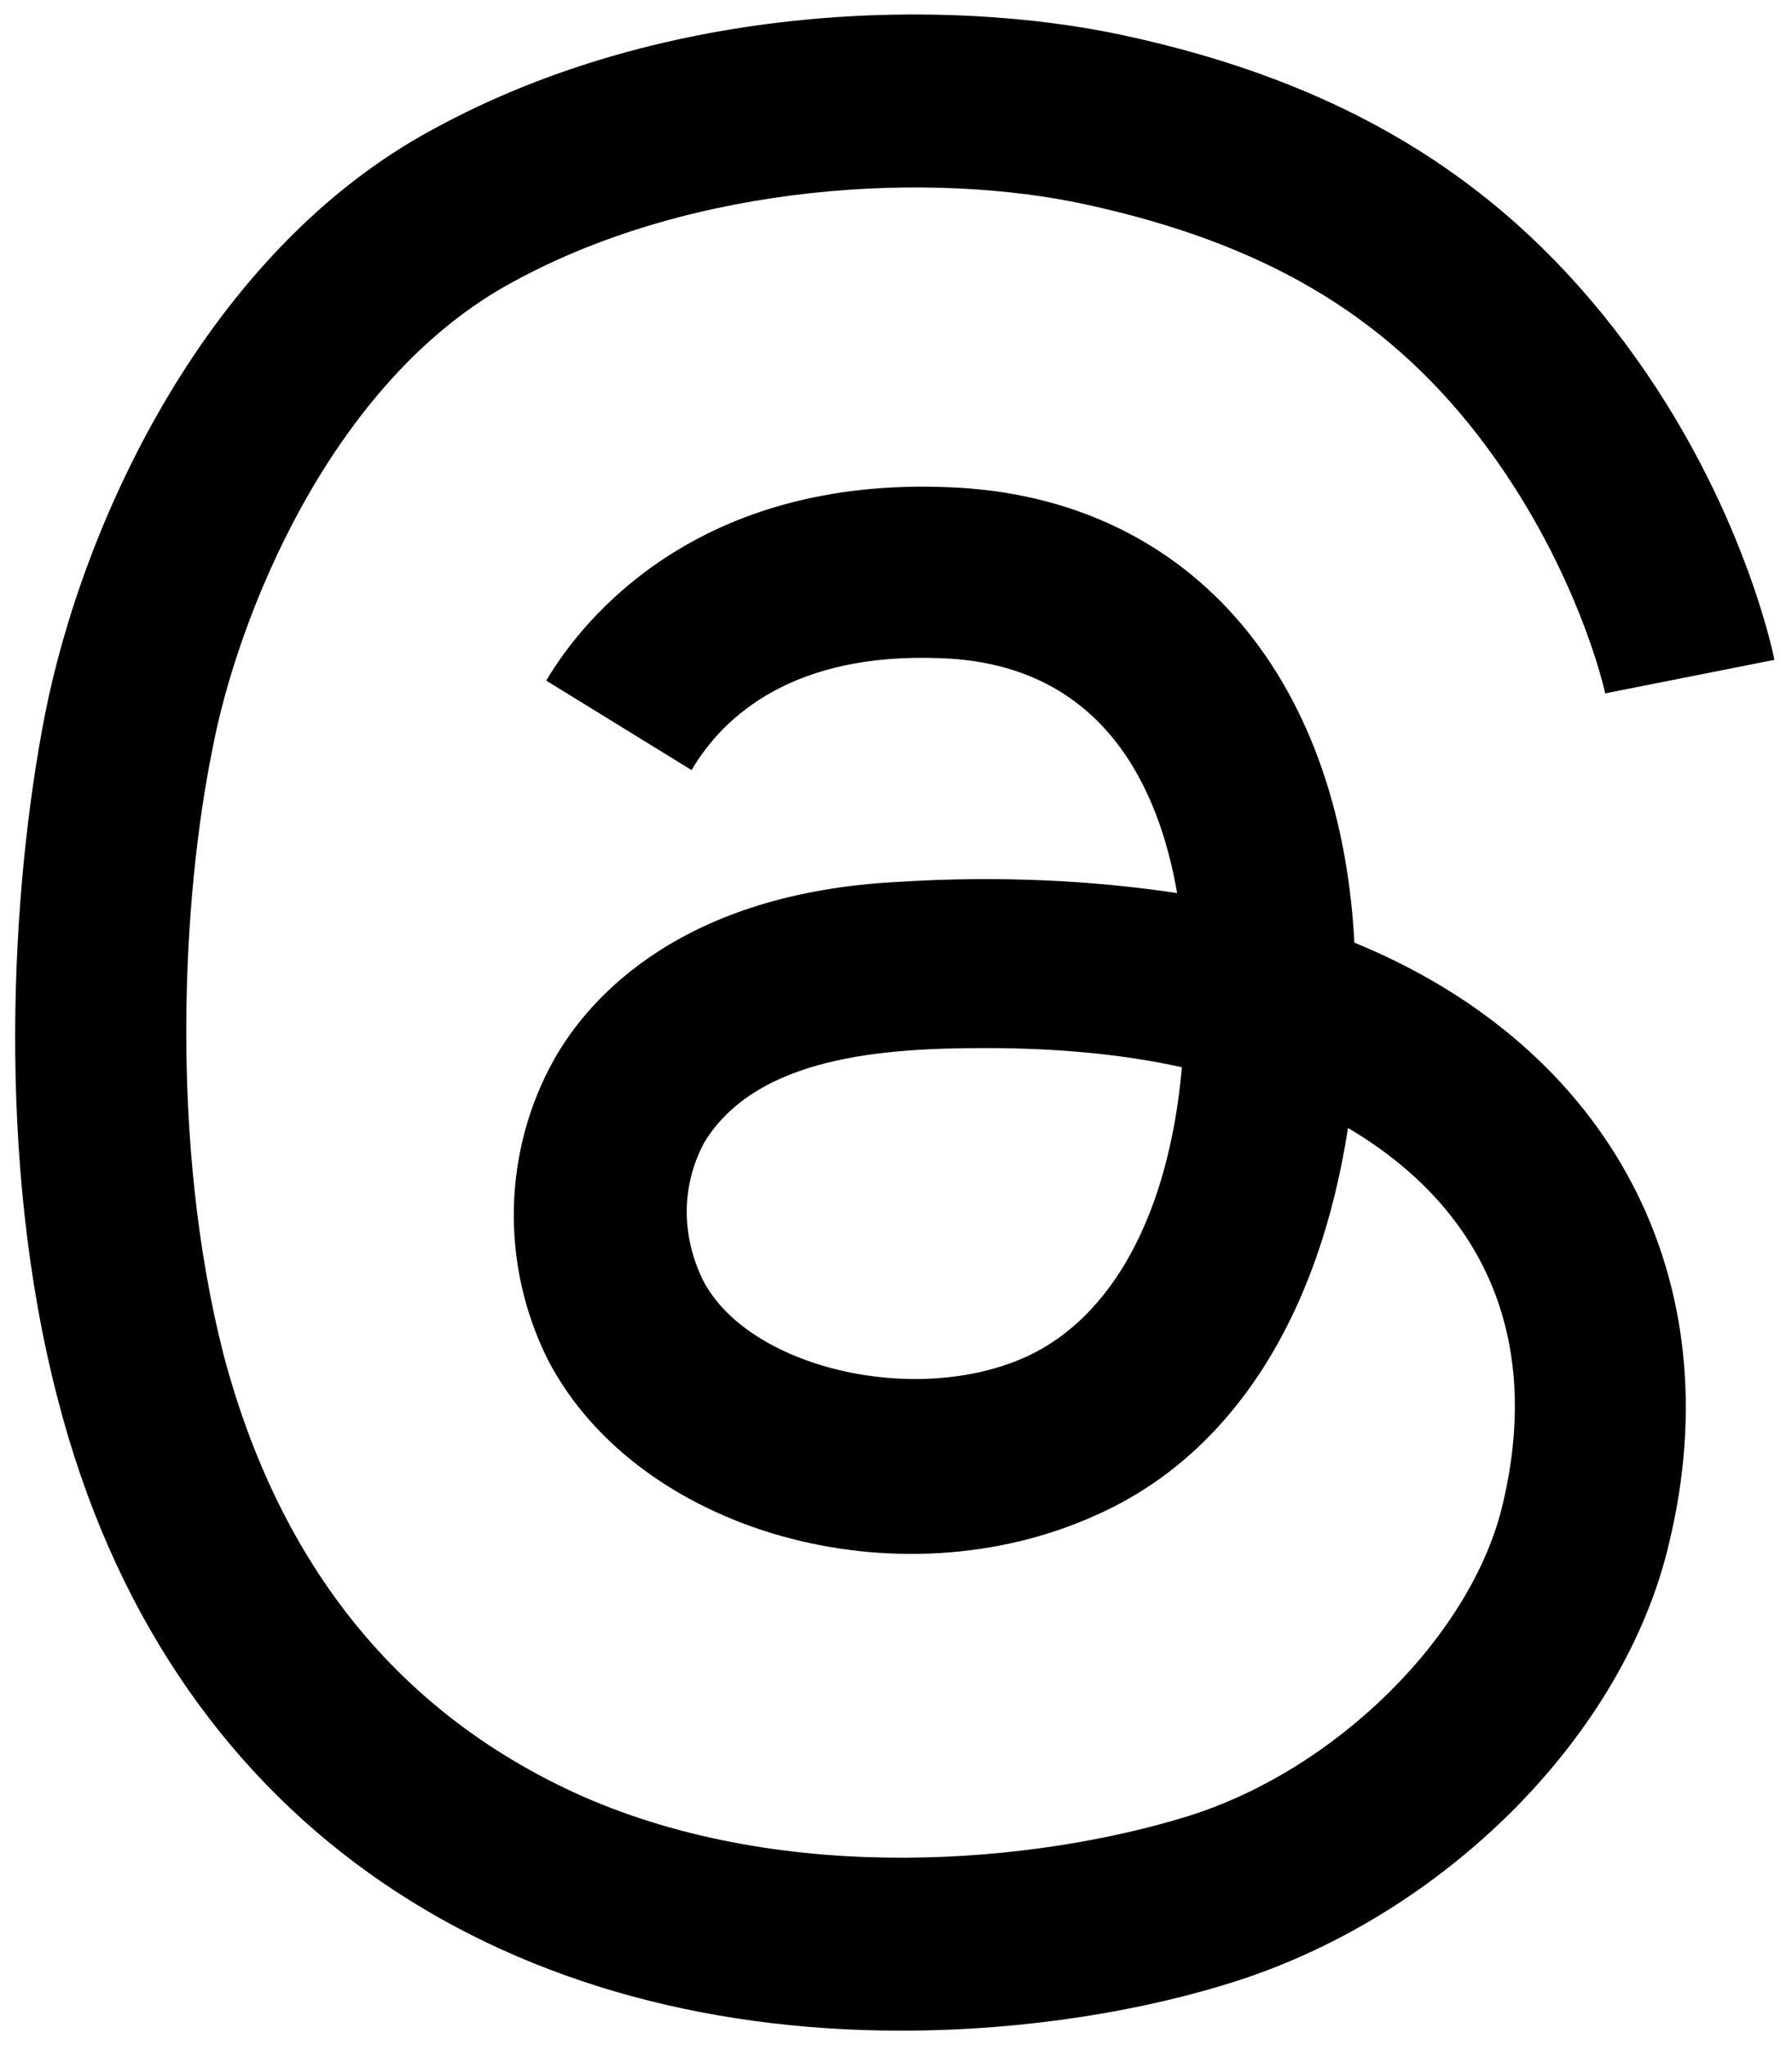 <?xml version="1.0" encoding="utf-8"?>
<!-- Generator: Adobe Illustrator 28.0.0, SVG Export Plug-In . SVG Version: 6.00 Build 0)  -->
<svg version="1.1" id="Layer_1" xmlns="http://www.w3.org/2000/svg" xmlns:xlink="http://www.w3.org/1999/xlink" x="0px" y="0px"
	 viewBox="0 0 112.2 128" style="enable-background:new 0 0 112.2 128;" xml:space="preserve">
<path d="M56.4,127.1c-25.2,0-46-13.1-52.8-39.6c-3.9-15-2.9-31.9-0.8-42.7C5.2,32.6,13,15.7,27.1,8.1C41.9,0,59.6-0.1,70.3,2.2
	c13.5,2.9,23.2,8.7,30.7,18.3c7.9,10.1,10,20.3,10.1,20.8l-10.6,2.1l5.3-1.1l-5.3,1.1c0-0.1-1.8-8.2-8-16.2
	c-5.9-7.6-13.5-12-24.5-14.4c-9.6-2.1-24.4-1.4-35.8,4.8c-11.6,6.2-17.4,21.3-18.9,29.3c-1.9,9.3-2.7,24.6,0.7,37.9
	C17.5,98,25,107.3,36.4,112.4c12.9,5.7,28.5,4.2,37.9,1.3s17.9-11.4,19.8-19.6c2.5-10.6-1.4-18.6-9.7-23.5
	C82.6,82.3,77.2,91,68.7,94.8c-12.5,5.7-28.8,1.1-34.4-9.7c-3-6-2.8-13.1,0.4-18.8c2.2-3.9,8-10.4,21.5-11.1
	c6.3-0.4,12.2-0.1,17.5,0.7c-1.1-6.4-4.5-14.3-14.7-14.7c-9.3-0.4-13.7,3.6-15.7,7l-9.1-5.6c2.3-3.9,9.5-12.8,25.3-12.1
	c14.7,0.6,24.4,11.5,25.3,28.5c16.1,6.6,23.7,21.1,19.7,37.6c-2.8,12-14,23.2-27.1,27.4C71.8,125.8,64.4,127.1,56.4,127.1z
	 M61.7,65.6c-6.3,0-14.3,0.5-17.6,5.9c-1.4,2.6-1.5,5.7-0.1,8.6c2.8,5.5,13.3,8,20.3,4.8c5.4-2.5,8.9-9,9.7-18.1
	C70.4,66,66.3,65.6,61.7,65.6z"/>
</svg>
